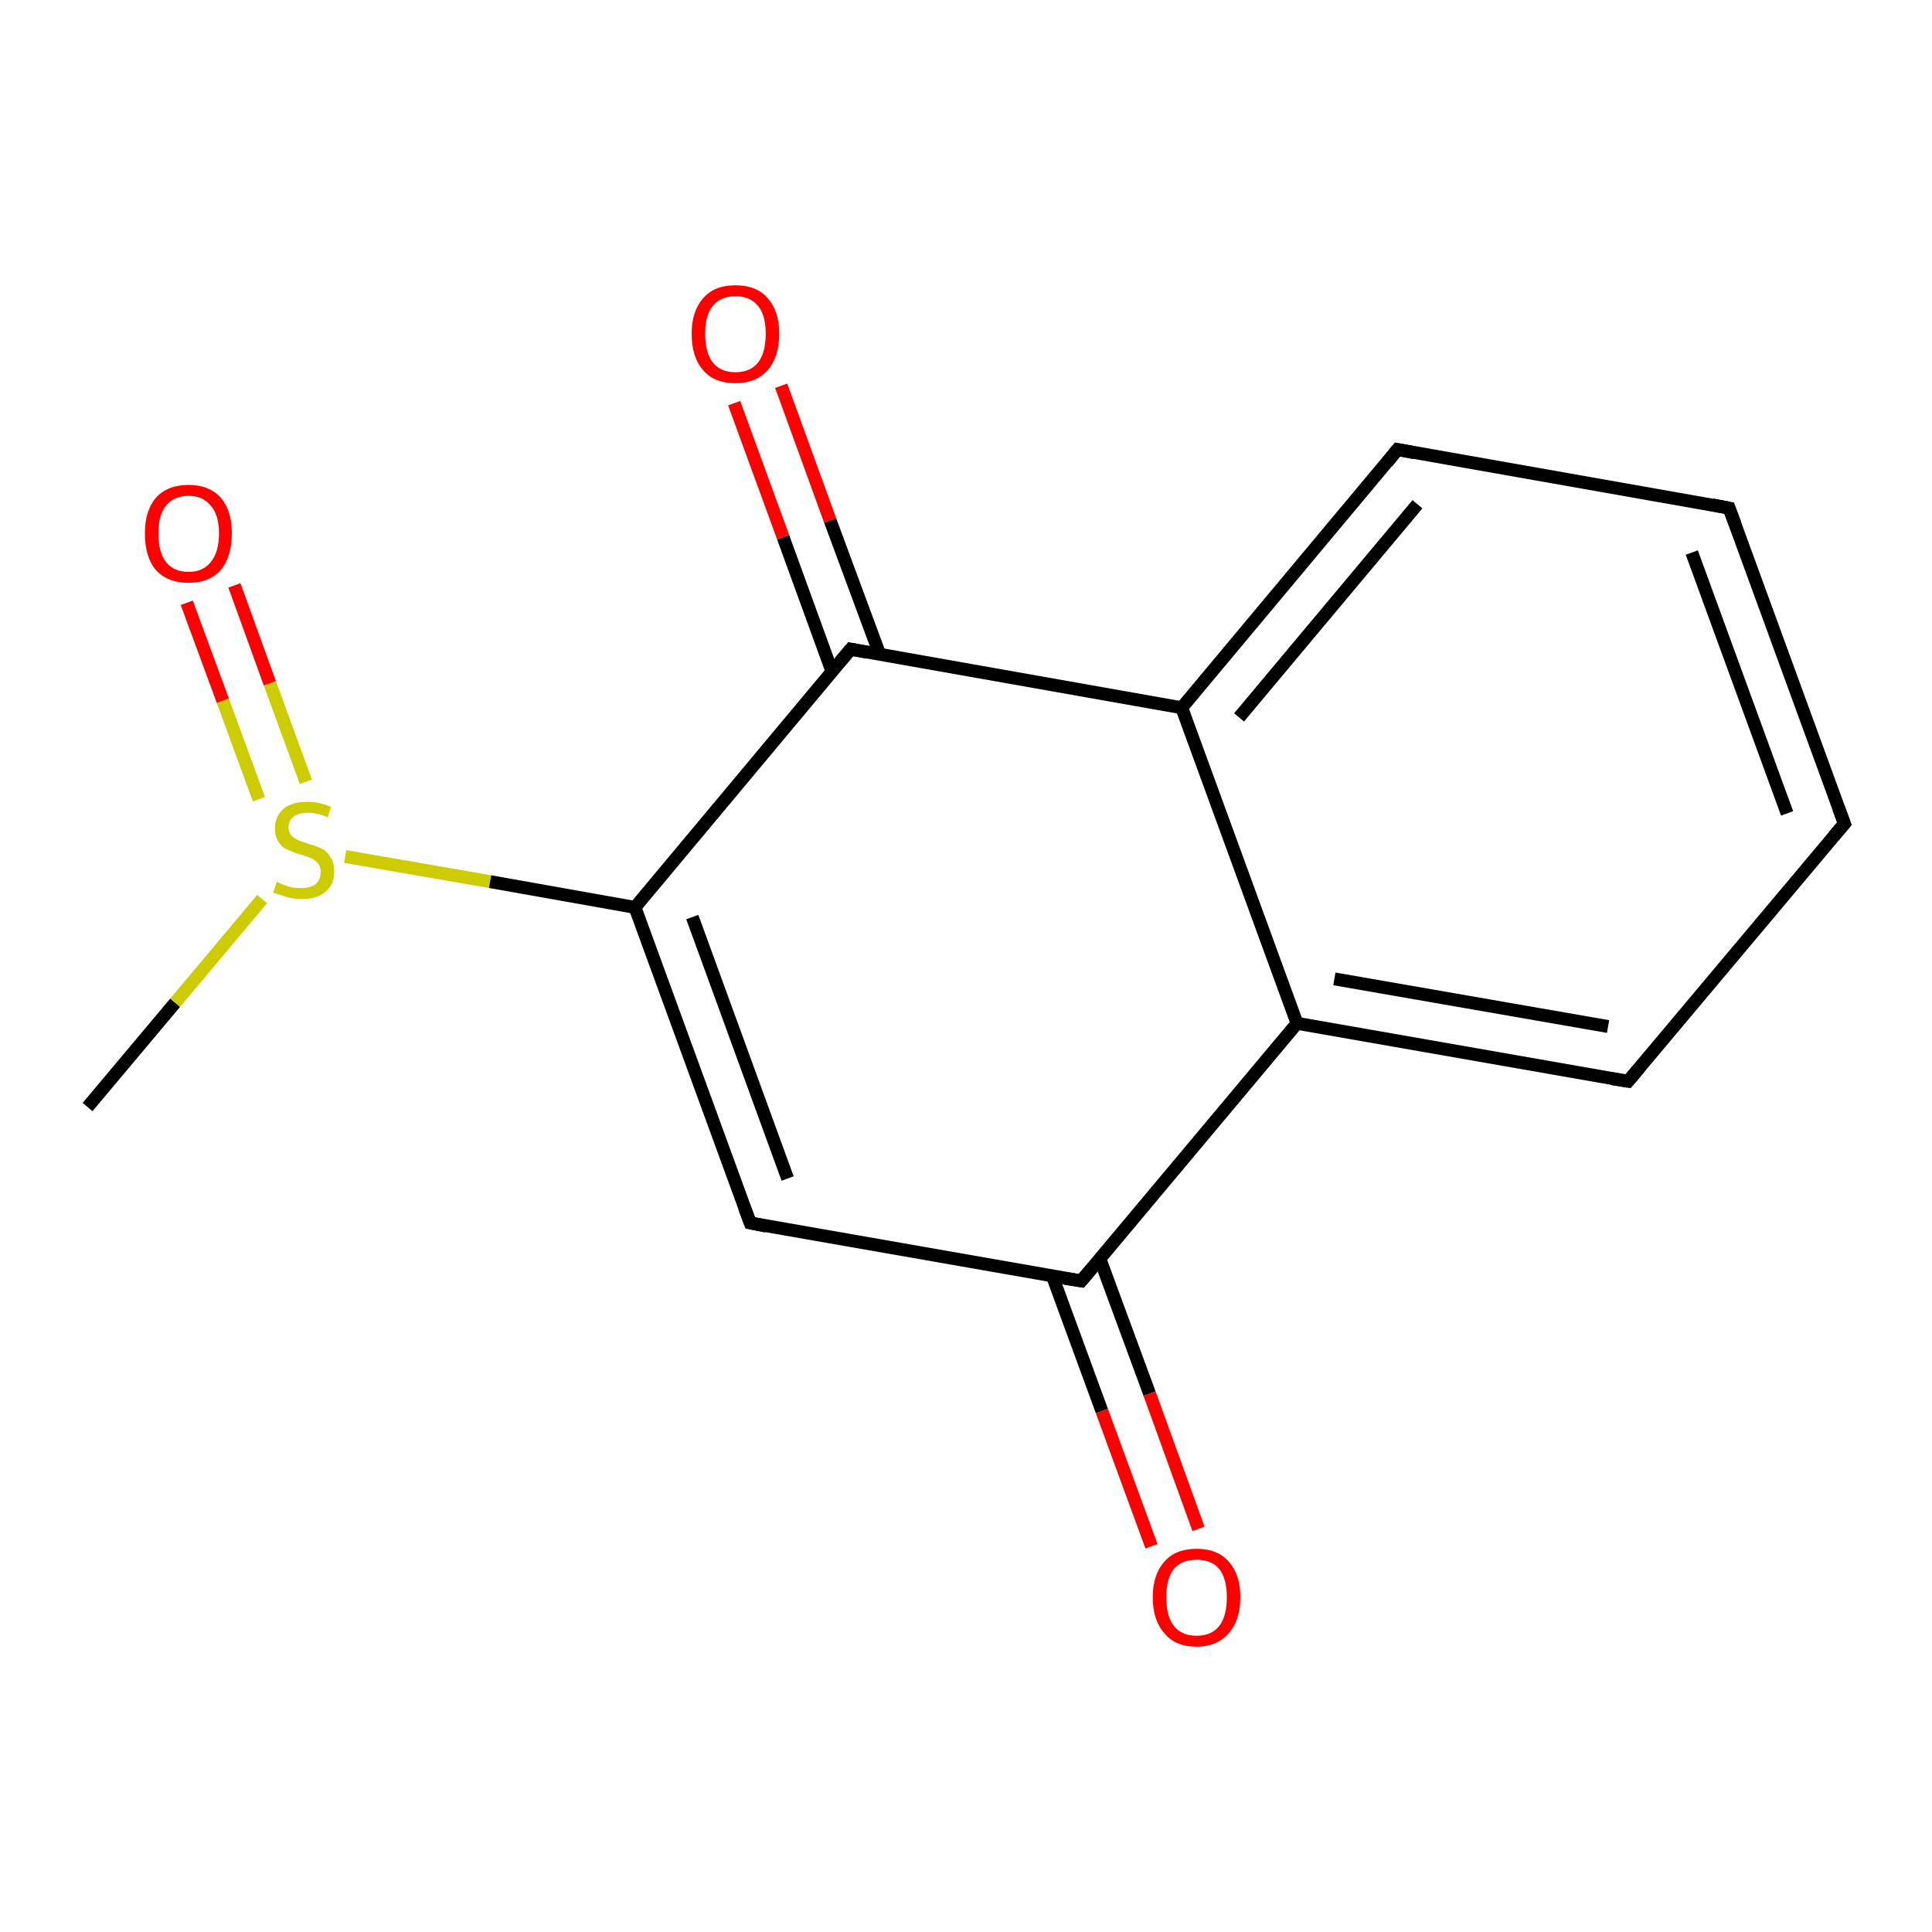 <?xml version='1.0' encoding='iso-8859-1'?>
<svg version='1.1' baseProfile='full'
              xmlns='http://www.w3.org/2000/svg'
                      xmlns:rdkit='http://www.rdkit.org/xml'
                      xmlns:xlink='http://www.w3.org/1999/xlink'
                  xml:space='preserve'
width='300px' height='300px' viewBox='0 0 300 300'>
<!-- END OF HEADER -->
<rect style='opacity:1.0;fill:#FFFFFF;stroke:none' width='300.0' height='300.0' x='0.0' y='0.0'> </rect>
<path class='bond-0 atom-0 atom-1' d='M 13.6,171.9 L 27.2,155.7' style='fill:none;fill-rule:evenodd;stroke:#000000;stroke-width:2.0px;stroke-linecap:butt;stroke-linejoin:miter;stroke-opacity:1' />
<path class='bond-0 atom-0 atom-1' d='M 27.2,155.7 L 40.7,139.6' style='fill:none;fill-rule:evenodd;stroke:#CCCC00;stroke-width:2.0px;stroke-linecap:butt;stroke-linejoin:miter;stroke-opacity:1' />
<path class='bond-1 atom-1 atom-2' d='M 47.5,121.4 L 41.9,106.1' style='fill:none;fill-rule:evenodd;stroke:#CCCC00;stroke-width:2.0px;stroke-linecap:butt;stroke-linejoin:miter;stroke-opacity:1' />
<path class='bond-1 atom-1 atom-2' d='M 41.9,106.1 L 36.4,90.9' style='fill:none;fill-rule:evenodd;stroke:#FF0000;stroke-width:2.0px;stroke-linecap:butt;stroke-linejoin:miter;stroke-opacity:1' />
<path class='bond-1 atom-1 atom-2' d='M 40.2,124.1 L 34.6,108.8' style='fill:none;fill-rule:evenodd;stroke:#CCCC00;stroke-width:2.0px;stroke-linecap:butt;stroke-linejoin:miter;stroke-opacity:1' />
<path class='bond-1 atom-1 atom-2' d='M 34.6,108.8 L 29.0,93.6' style='fill:none;fill-rule:evenodd;stroke:#FF0000;stroke-width:2.0px;stroke-linecap:butt;stroke-linejoin:miter;stroke-opacity:1' />
<path class='bond-2 atom-1 atom-3' d='M 53.6,133.0 L 76.1,136.9' style='fill:none;fill-rule:evenodd;stroke:#CCCC00;stroke-width:2.0px;stroke-linecap:butt;stroke-linejoin:miter;stroke-opacity:1' />
<path class='bond-2 atom-1 atom-3' d='M 76.1,136.9 L 98.6,140.9' style='fill:none;fill-rule:evenodd;stroke:#000000;stroke-width:2.0px;stroke-linecap:butt;stroke-linejoin:miter;stroke-opacity:1' />
<path class='bond-3 atom-3 atom-4' d='M 98.6,140.9 L 116.5,189.9' style='fill:none;fill-rule:evenodd;stroke:#000000;stroke-width:2.0px;stroke-linecap:butt;stroke-linejoin:miter;stroke-opacity:1' />
<path class='bond-3 atom-3 atom-4' d='M 107.5,142.4 L 122.3,183.0' style='fill:none;fill-rule:evenodd;stroke:#000000;stroke-width:2.0px;stroke-linecap:butt;stroke-linejoin:miter;stroke-opacity:1' />
<path class='bond-4 atom-4 atom-5' d='M 116.5,189.9 L 167.9,198.9' style='fill:none;fill-rule:evenodd;stroke:#000000;stroke-width:2.0px;stroke-linecap:butt;stroke-linejoin:miter;stroke-opacity:1' />
<path class='bond-5 atom-5 atom-6' d='M 163.4,198.1 L 171.1,219.1' style='fill:none;fill-rule:evenodd;stroke:#000000;stroke-width:2.0px;stroke-linecap:butt;stroke-linejoin:miter;stroke-opacity:1' />
<path class='bond-5 atom-5 atom-6' d='M 171.1,219.1 L 178.8,240.1' style='fill:none;fill-rule:evenodd;stroke:#FF0000;stroke-width:2.0px;stroke-linecap:butt;stroke-linejoin:miter;stroke-opacity:1' />
<path class='bond-5 atom-5 atom-6' d='M 170.8,195.5 L 178.5,216.4' style='fill:none;fill-rule:evenodd;stroke:#000000;stroke-width:2.0px;stroke-linecap:butt;stroke-linejoin:miter;stroke-opacity:1' />
<path class='bond-5 atom-5 atom-6' d='M 178.5,216.4 L 186.1,237.4' style='fill:none;fill-rule:evenodd;stroke:#FF0000;stroke-width:2.0px;stroke-linecap:butt;stroke-linejoin:miter;stroke-opacity:1' />
<path class='bond-6 atom-5 atom-7' d='M 167.9,198.9 L 201.4,158.9' style='fill:none;fill-rule:evenodd;stroke:#000000;stroke-width:2.0px;stroke-linecap:butt;stroke-linejoin:miter;stroke-opacity:1' />
<path class='bond-7 atom-7 atom-8' d='M 201.4,158.9 L 252.8,167.9' style='fill:none;fill-rule:evenodd;stroke:#000000;stroke-width:2.0px;stroke-linecap:butt;stroke-linejoin:miter;stroke-opacity:1' />
<path class='bond-7 atom-7 atom-8' d='M 207.2,152.0 L 249.7,159.4' style='fill:none;fill-rule:evenodd;stroke:#000000;stroke-width:2.0px;stroke-linecap:butt;stroke-linejoin:miter;stroke-opacity:1' />
<path class='bond-8 atom-8 atom-9' d='M 252.8,167.9 L 286.4,127.9' style='fill:none;fill-rule:evenodd;stroke:#000000;stroke-width:2.0px;stroke-linecap:butt;stroke-linejoin:miter;stroke-opacity:1' />
<path class='bond-9 atom-9 atom-10' d='M 286.4,127.9 L 268.5,78.9' style='fill:none;fill-rule:evenodd;stroke:#000000;stroke-width:2.0px;stroke-linecap:butt;stroke-linejoin:miter;stroke-opacity:1' />
<path class='bond-9 atom-9 atom-10' d='M 277.5,126.3 L 262.7,85.8' style='fill:none;fill-rule:evenodd;stroke:#000000;stroke-width:2.0px;stroke-linecap:butt;stroke-linejoin:miter;stroke-opacity:1' />
<path class='bond-10 atom-10 atom-11' d='M 268.5,78.9 L 217.0,69.8' style='fill:none;fill-rule:evenodd;stroke:#000000;stroke-width:2.0px;stroke-linecap:butt;stroke-linejoin:miter;stroke-opacity:1' />
<path class='bond-11 atom-11 atom-12' d='M 217.0,69.8 L 183.5,109.9' style='fill:none;fill-rule:evenodd;stroke:#000000;stroke-width:2.0px;stroke-linecap:butt;stroke-linejoin:miter;stroke-opacity:1' />
<path class='bond-11 atom-11 atom-12' d='M 220.1,78.3 L 192.4,111.4' style='fill:none;fill-rule:evenodd;stroke:#000000;stroke-width:2.0px;stroke-linecap:butt;stroke-linejoin:miter;stroke-opacity:1' />
<path class='bond-12 atom-12 atom-13' d='M 183.5,109.9 L 132.1,100.8' style='fill:none;fill-rule:evenodd;stroke:#000000;stroke-width:2.0px;stroke-linecap:butt;stroke-linejoin:miter;stroke-opacity:1' />
<path class='bond-13 atom-13 atom-14' d='M 136.6,101.6 L 128.9,80.8' style='fill:none;fill-rule:evenodd;stroke:#000000;stroke-width:2.0px;stroke-linecap:butt;stroke-linejoin:miter;stroke-opacity:1' />
<path class='bond-13 atom-13 atom-14' d='M 128.9,80.8 L 121.3,59.9' style='fill:none;fill-rule:evenodd;stroke:#FF0000;stroke-width:2.0px;stroke-linecap:butt;stroke-linejoin:miter;stroke-opacity:1' />
<path class='bond-13 atom-13 atom-14' d='M 129.2,104.3 L 121.6,83.4' style='fill:none;fill-rule:evenodd;stroke:#000000;stroke-width:2.0px;stroke-linecap:butt;stroke-linejoin:miter;stroke-opacity:1' />
<path class='bond-13 atom-13 atom-14' d='M 121.6,83.4 L 114.0,62.6' style='fill:none;fill-rule:evenodd;stroke:#FF0000;stroke-width:2.0px;stroke-linecap:butt;stroke-linejoin:miter;stroke-opacity:1' />
<path class='bond-14 atom-13 atom-3' d='M 132.1,100.8 L 98.6,140.9' style='fill:none;fill-rule:evenodd;stroke:#000000;stroke-width:2.0px;stroke-linecap:butt;stroke-linejoin:miter;stroke-opacity:1' />
<path class='bond-15 atom-12 atom-7' d='M 183.5,109.9 L 201.4,158.9' style='fill:none;fill-rule:evenodd;stroke:#000000;stroke-width:2.0px;stroke-linecap:butt;stroke-linejoin:miter;stroke-opacity:1' />
<path d='M 115.6,187.5 L 116.5,189.9 L 119.0,190.4' style='fill:none;stroke:#000000;stroke-width:2.0px;stroke-linecap:butt;stroke-linejoin:miter;stroke-opacity:1;' />
<path d='M 165.3,198.5 L 167.9,198.9 L 169.6,196.9' style='fill:none;stroke:#000000;stroke-width:2.0px;stroke-linecap:butt;stroke-linejoin:miter;stroke-opacity:1;' />
<path d='M 250.3,167.5 L 252.8,167.9 L 254.5,165.9' style='fill:none;stroke:#000000;stroke-width:2.0px;stroke-linecap:butt;stroke-linejoin:miter;stroke-opacity:1;' />
<path d='M 284.7,129.9 L 286.4,127.9 L 285.5,125.5' style='fill:none;stroke:#000000;stroke-width:2.0px;stroke-linecap:butt;stroke-linejoin:miter;stroke-opacity:1;' />
<path d='M 269.4,81.3 L 268.5,78.9 L 265.9,78.4' style='fill:none;stroke:#000000;stroke-width:2.0px;stroke-linecap:butt;stroke-linejoin:miter;stroke-opacity:1;' />
<path d='M 219.6,70.3 L 217.0,69.8 L 215.4,71.8' style='fill:none;stroke:#000000;stroke-width:2.0px;stroke-linecap:butt;stroke-linejoin:miter;stroke-opacity:1;' />
<path d='M 134.7,101.3 L 132.1,100.8 L 130.4,102.8' style='fill:none;stroke:#000000;stroke-width:2.0px;stroke-linecap:butt;stroke-linejoin:miter;stroke-opacity:1;' />
<path class='atom-1' d='M 43.0 136.9
Q 43.1 137.0, 43.8 137.3
Q 44.5 137.6, 45.3 137.8
Q 46.1 137.9, 46.8 137.9
Q 48.2 137.9, 49.0 137.3
Q 49.8 136.6, 49.8 135.4
Q 49.8 134.6, 49.4 134.1
Q 49.0 133.6, 48.4 133.3
Q 47.8 133.0, 46.7 132.7
Q 45.4 132.3, 44.6 131.9
Q 43.8 131.6, 43.3 130.8
Q 42.7 130.0, 42.7 128.6
Q 42.7 126.8, 44.0 125.6
Q 45.3 124.5, 47.8 124.5
Q 49.5 124.5, 51.4 125.3
L 50.9 126.9
Q 49.2 126.2, 47.8 126.2
Q 46.4 126.2, 45.6 126.8
Q 44.8 127.4, 44.8 128.4
Q 44.8 129.2, 45.2 129.7
Q 45.6 130.1, 46.2 130.4
Q 46.8 130.7, 47.8 131.0
Q 49.2 131.4, 50.0 131.8
Q 50.8 132.2, 51.3 133.1
Q 51.9 133.9, 51.9 135.4
Q 51.9 137.4, 50.5 138.5
Q 49.2 139.6, 46.9 139.6
Q 45.6 139.6, 44.6 139.3
Q 43.6 139.0, 42.4 138.6
L 43.0 136.9
' fill='#CCCC00'/>
<path class='atom-2' d='M 22.5 82.8
Q 22.5 79.3, 24.2 77.3
Q 26.0 75.3, 29.3 75.3
Q 32.5 75.3, 34.3 77.3
Q 36.0 79.3, 36.0 82.8
Q 36.0 86.4, 34.3 88.5
Q 32.5 90.5, 29.3 90.5
Q 26.0 90.5, 24.2 88.5
Q 22.5 86.5, 22.5 82.8
M 29.3 88.8
Q 31.5 88.8, 32.7 87.3
Q 34.0 85.8, 34.0 82.8
Q 34.0 79.9, 32.7 78.5
Q 31.5 77.0, 29.3 77.0
Q 27.0 77.0, 25.8 78.5
Q 24.6 79.9, 24.6 82.8
Q 24.6 85.8, 25.8 87.3
Q 27.0 88.8, 29.3 88.8
' fill='#FF0000'/>
<path class='atom-6' d='M 179.0 248.0
Q 179.0 244.5, 180.8 242.5
Q 182.5 240.5, 185.8 240.5
Q 189.1 240.5, 190.8 242.5
Q 192.6 244.5, 192.6 248.0
Q 192.6 251.6, 190.8 253.6
Q 189.0 255.7, 185.8 255.7
Q 182.5 255.7, 180.8 253.6
Q 179.0 251.6, 179.0 248.0
M 185.8 254.0
Q 188.1 254.0, 189.3 252.5
Q 190.5 251.0, 190.5 248.0
Q 190.5 245.1, 189.3 243.6
Q 188.1 242.2, 185.8 242.2
Q 183.5 242.2, 182.3 243.6
Q 181.1 245.1, 181.1 248.0
Q 181.1 251.0, 182.3 252.5
Q 183.5 254.0, 185.8 254.0
' fill='#FF0000'/>
<path class='atom-14' d='M 107.4 51.8
Q 107.4 48.3, 109.2 46.3
Q 110.9 44.3, 114.2 44.3
Q 117.5 44.3, 119.2 46.3
Q 121.0 48.3, 121.0 51.8
Q 121.0 55.4, 119.2 57.5
Q 117.4 59.5, 114.2 59.5
Q 110.9 59.5, 109.2 57.5
Q 107.4 55.5, 107.4 51.8
M 114.2 57.8
Q 116.5 57.8, 117.7 56.3
Q 118.9 54.8, 118.9 51.8
Q 118.9 48.9, 117.7 47.5
Q 116.5 46.0, 114.2 46.0
Q 111.9 46.0, 110.7 47.5
Q 109.5 48.9, 109.5 51.8
Q 109.5 54.8, 110.7 56.3
Q 111.9 57.8, 114.2 57.8
' fill='#FF0000'/>
</svg>
